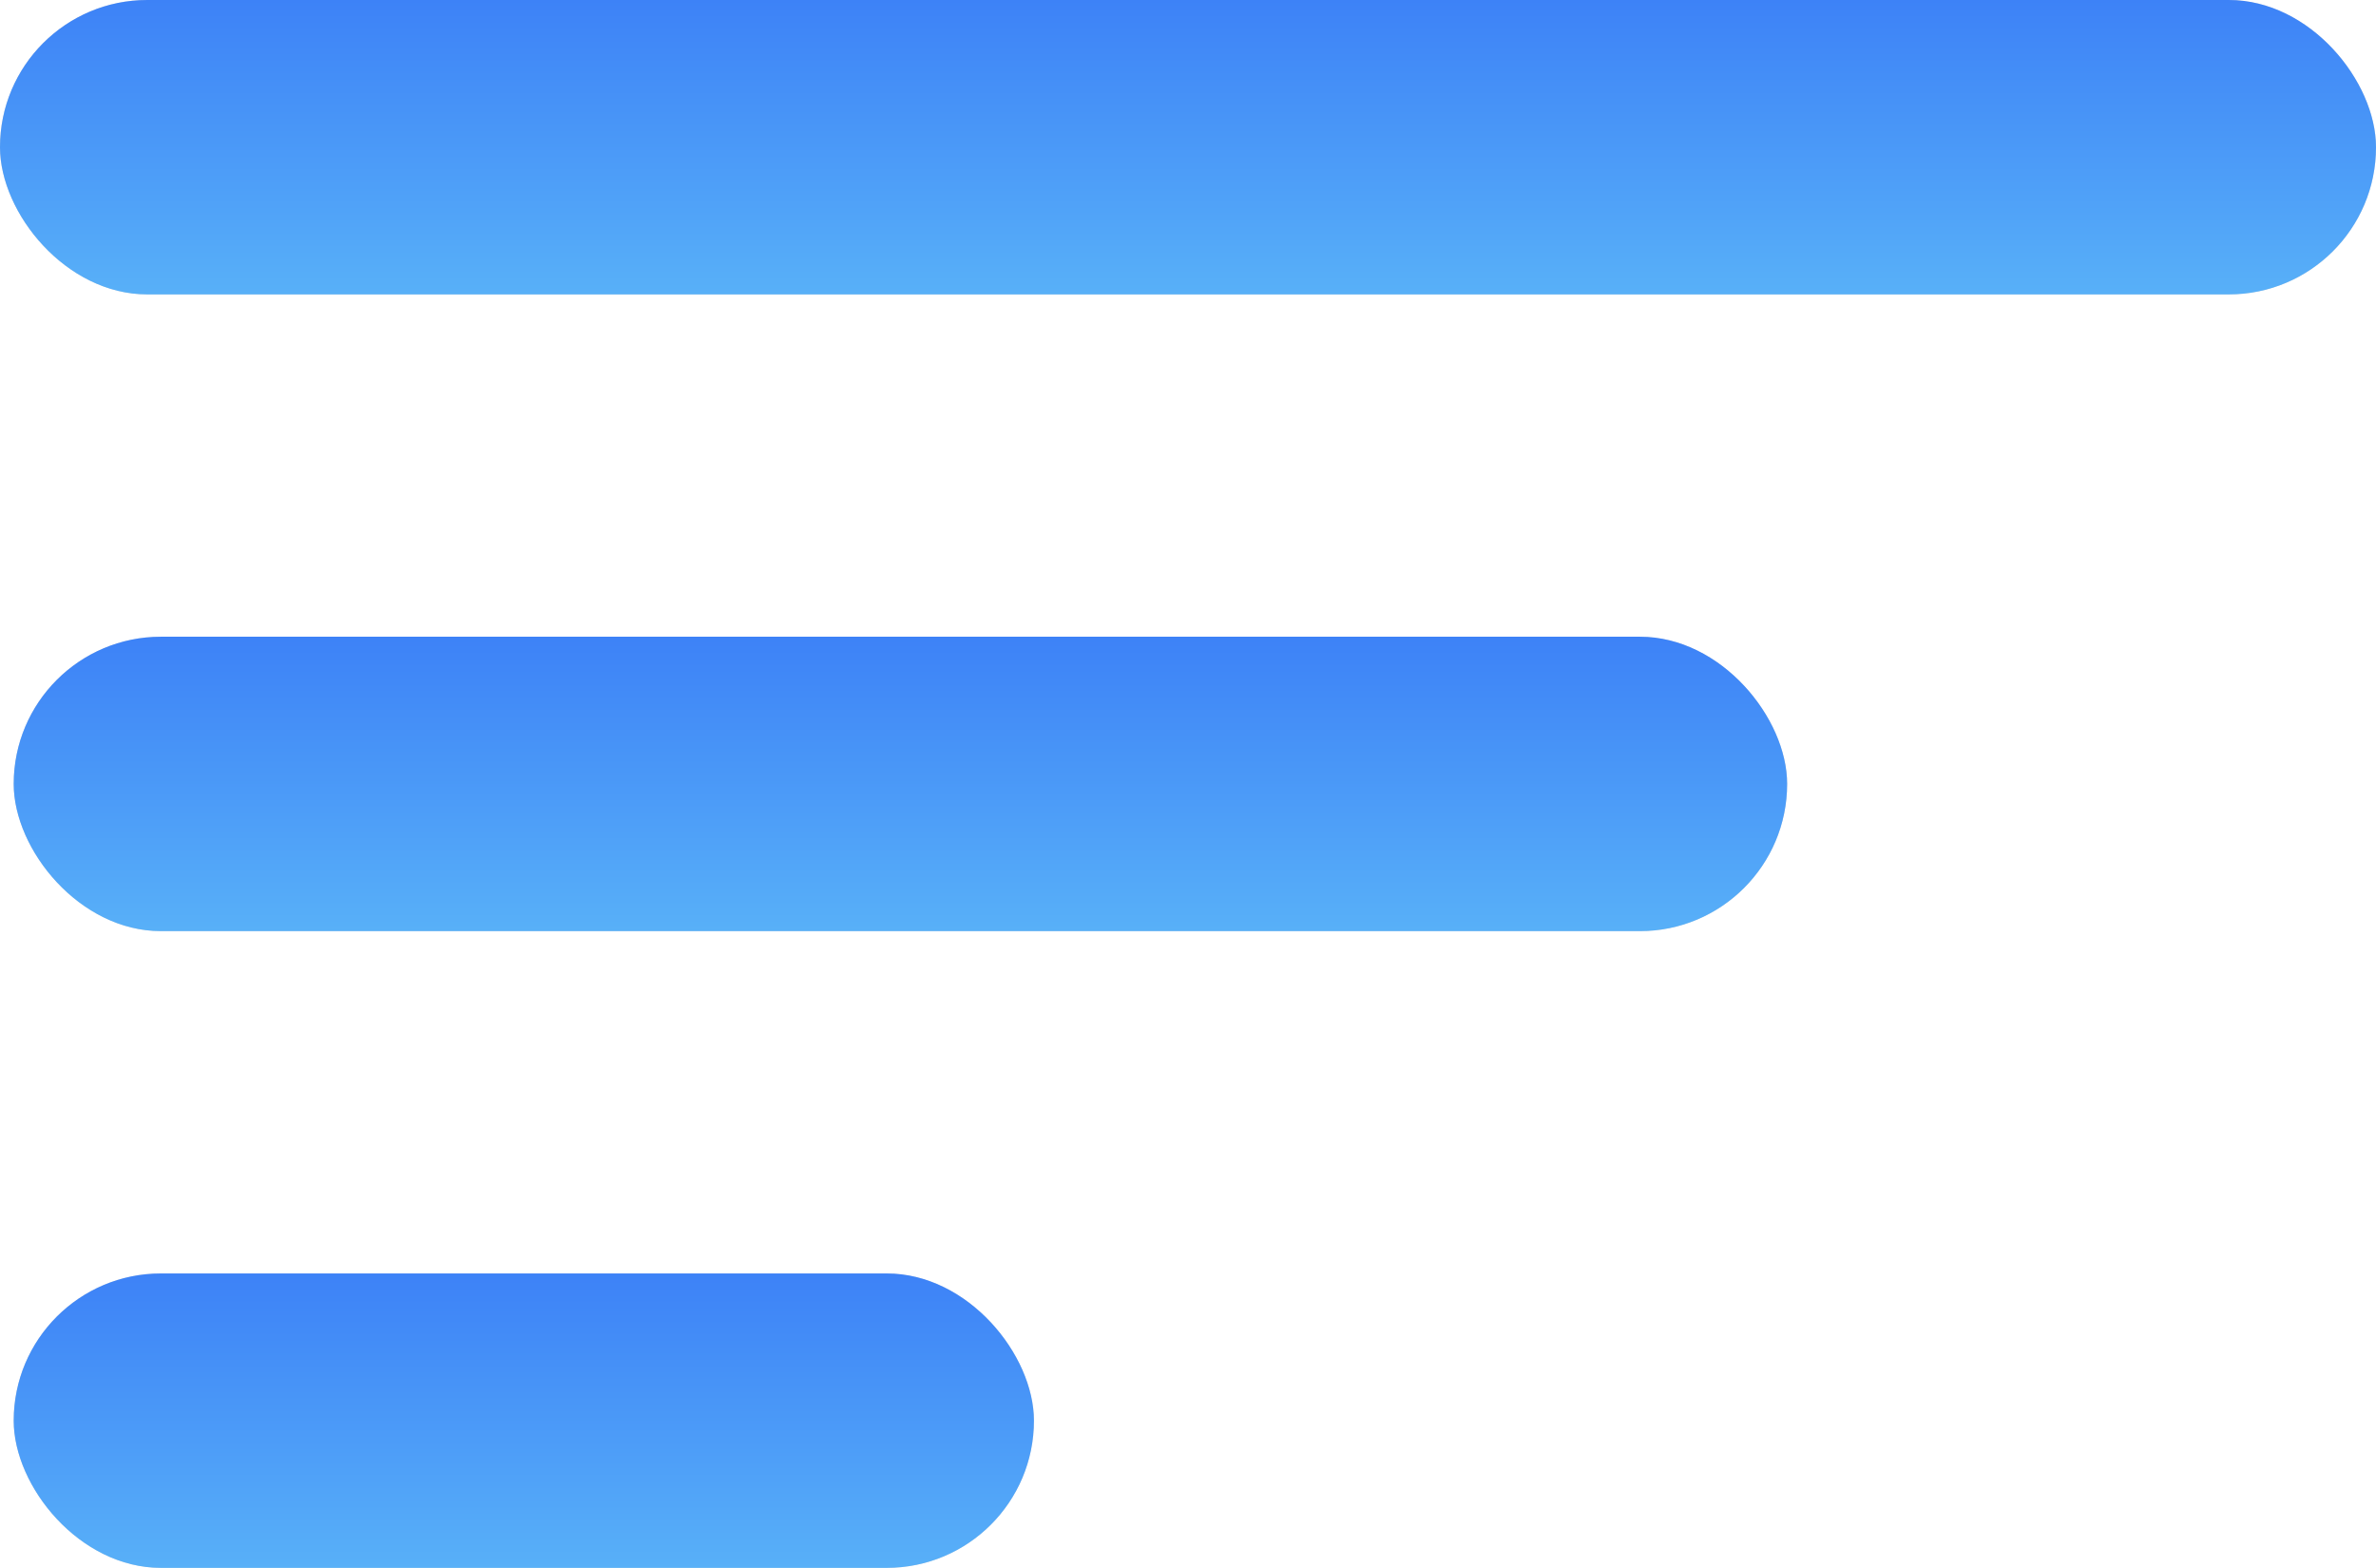 <?xml version="1.0" encoding="UTF-8"?> <svg xmlns="http://www.w3.org/2000/svg" width="347" height="229" viewBox="0 0 347 229" fill="none"> <rect width="347" height="43" rx="21.5" fill="#D9D9D9"></rect> <rect width="347" height="43" rx="21.5" fill="url(#paint0_linear_101_7)"></rect> <rect x="2" y="93" width="259" height="43" rx="21.5" fill="#D9D9D9"></rect> <rect x="2" y="93" width="259" height="43" rx="21.5" fill="url(#paint1_linear_101_7)"></rect> <rect x="2" y="186" width="149" height="43" rx="21.5" fill="#D9D9D9"></rect> <rect x="2" y="186" width="149" height="43" rx="21.5" fill="url(#paint2_linear_101_7)"></rect> <defs> <linearGradient id="paint0_linear_101_7" x1="173.5" y1="0" x2="173.5" y2="43" gradientUnits="userSpaceOnUse"> <stop stop-color="#3D82F7"></stop> <stop offset="1" stop-color="#58B0F8"></stop> </linearGradient> <linearGradient id="paint1_linear_101_7" x1="131.5" y1="93" x2="131.5" y2="136" gradientUnits="userSpaceOnUse"> <stop stop-color="#3D82F7"></stop> <stop offset="1" stop-color="#58B0F8"></stop> </linearGradient> <linearGradient id="paint2_linear_101_7" x1="76.5" y1="186" x2="76.5" y2="229" gradientUnits="userSpaceOnUse"> <stop stop-color="#3D82F7"></stop> <stop offset="1" stop-color="#58B0F8"></stop> </linearGradient> </defs> </svg> 